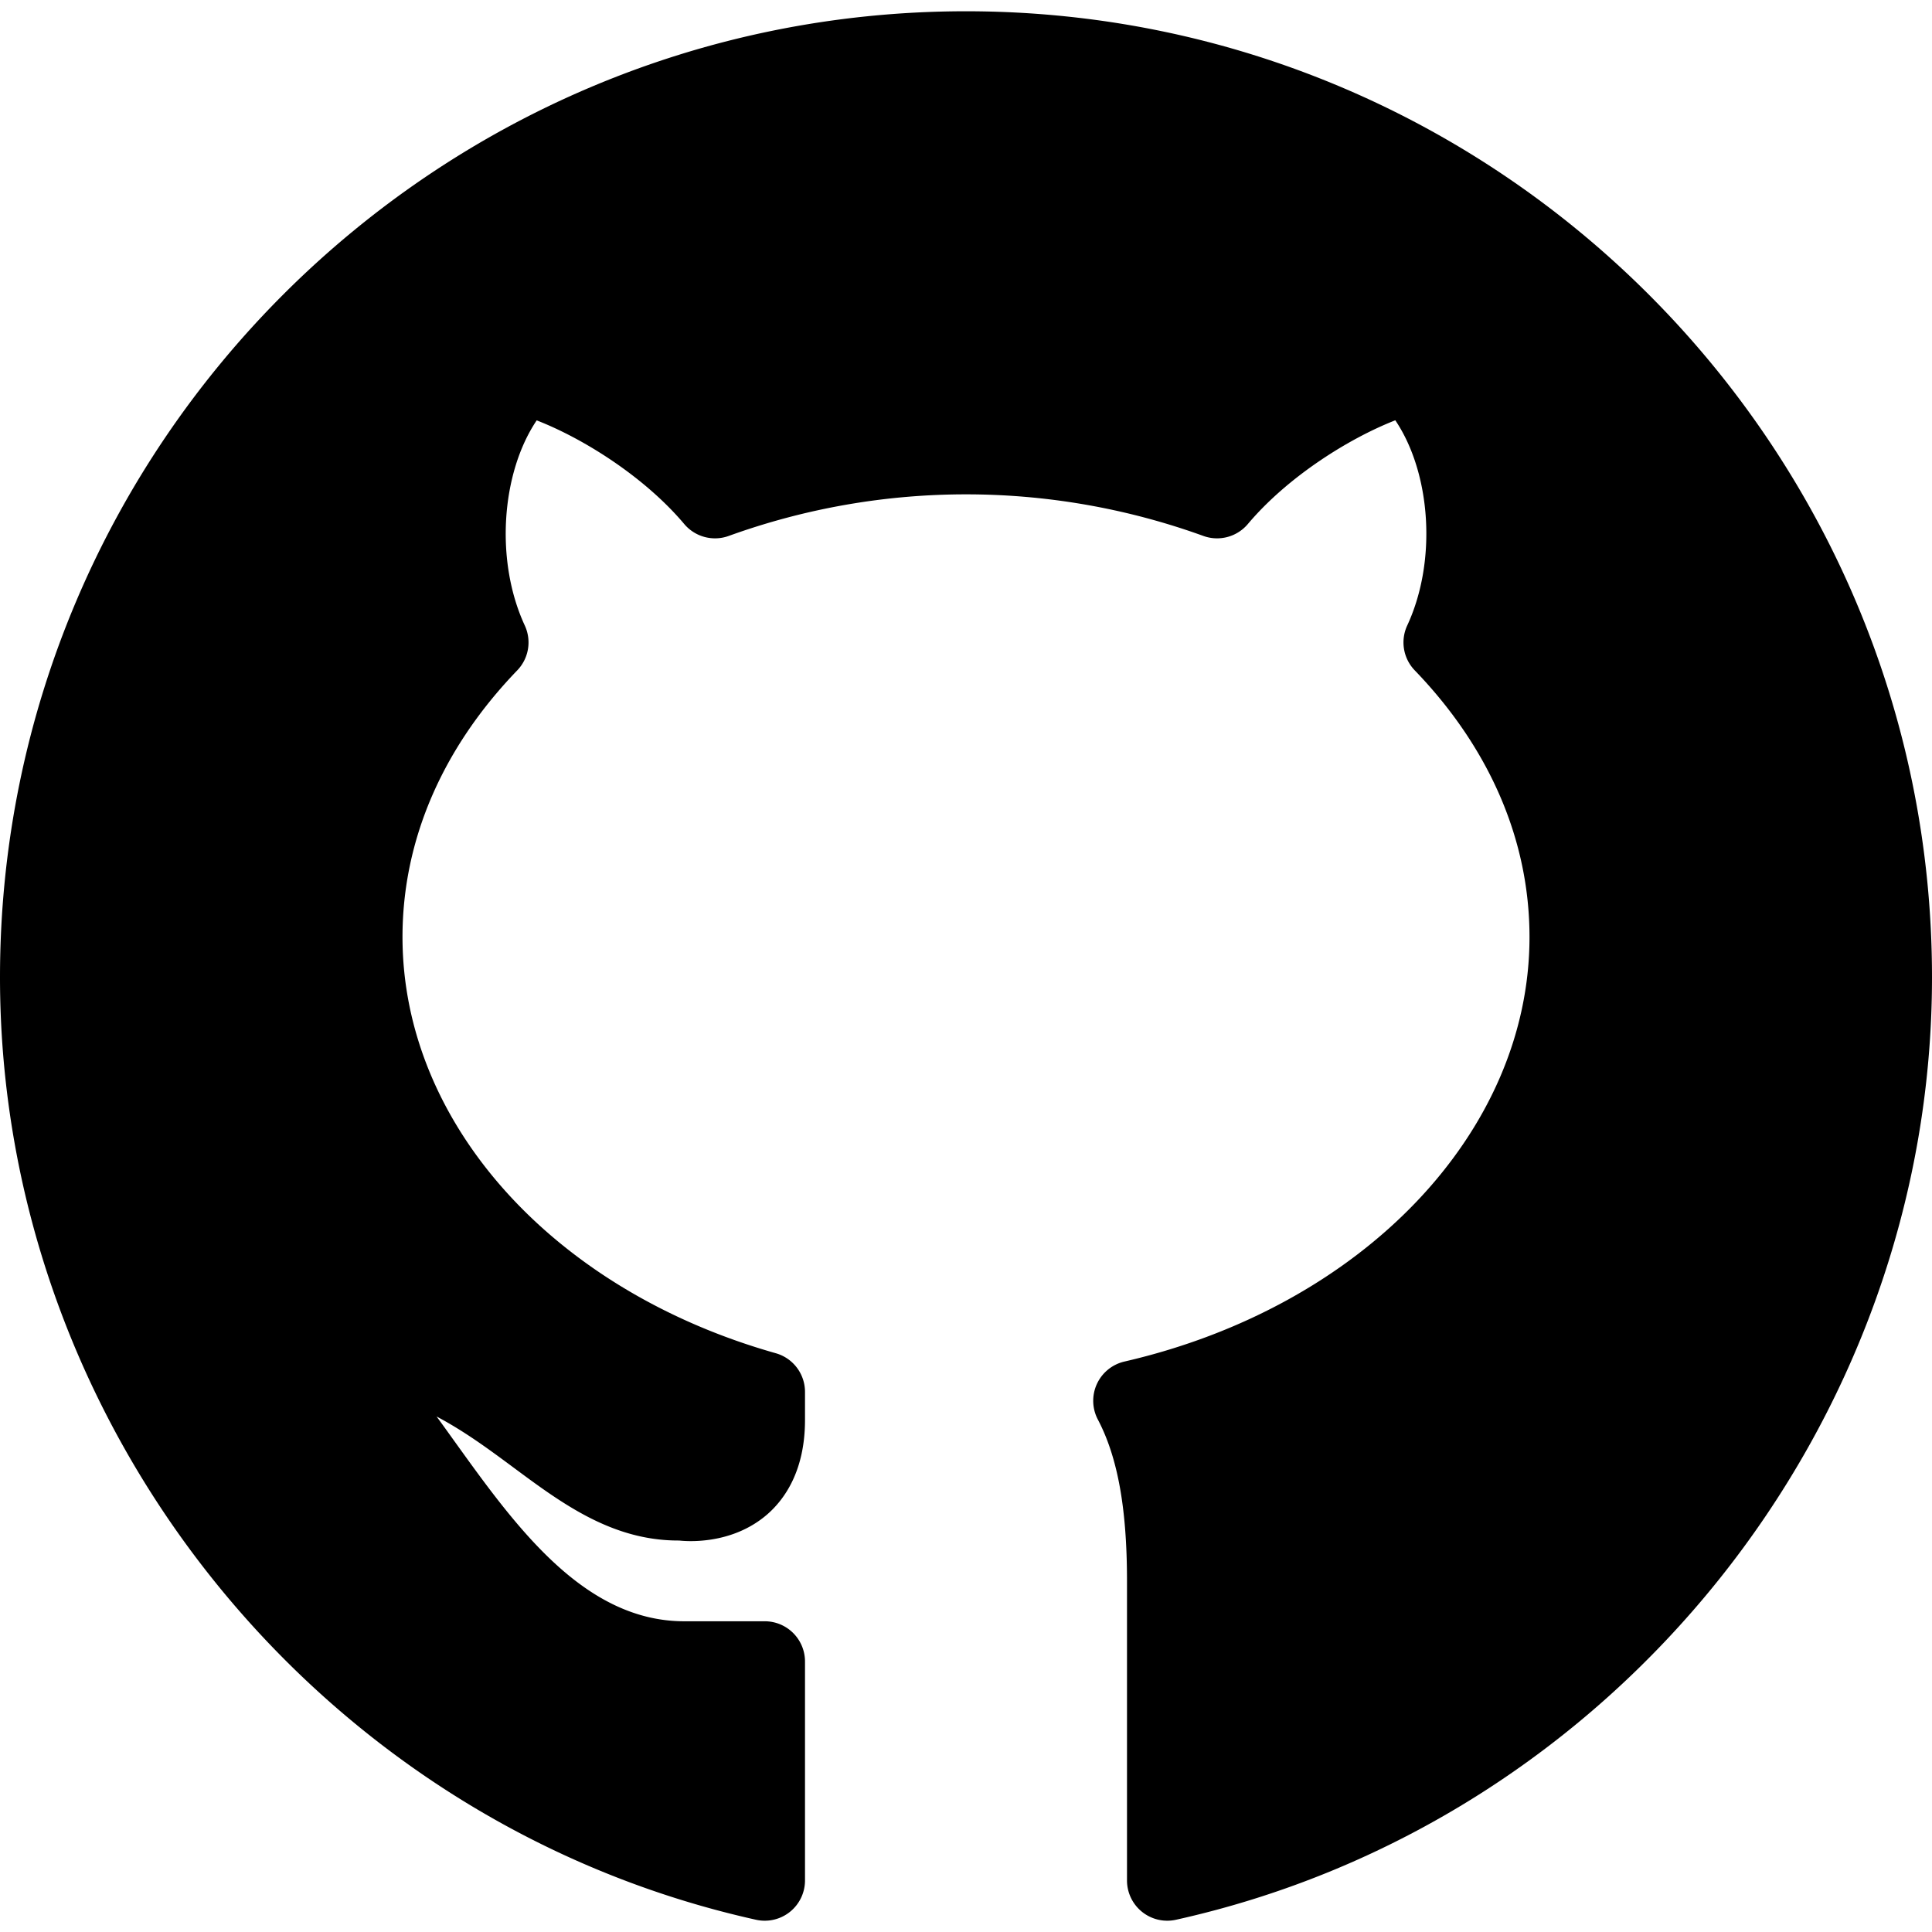<?xml version="1.0" encoding="UTF-8"?>
<svg xmlns="http://www.w3.org/2000/svg" xmlns:xlink="http://www.w3.org/1999/xlink" version="1.1" id="Layer_1" x="0px"
     y="0px" viewBox="0 0 24 24" xml:space="preserve"><path d="M12 .14c-6.617 0-12 5.383-12 12 0 5.576 3.95 10.5 9.392 11.708A.5.5 0 0 0 10 23.36v-2.72a.5.5 0 0 0-.5-.5h-1c-1.248 0-2.097-1.183-2.847-2.226-.077-.107-.153-.214-.23-.318.355.188.66.415.961.638.599.444 1.219.903 2.043.903h.01c.064.007.648.067 1.1-.33.212-.187.463-.54.463-1.167v-.349a.499.499 0 0 0-.364-.481C6.863 16.025 5 13.947 5 11.64c0-1.2.493-2.345 1.425-3.312a.5.5 0 0 0 .094-.558c-.372-.802-.293-1.893.148-2.548.584.227 1.341.704 1.833 1.288a.5.5 0 0 0 .554.147 8.67 8.67 0 0 1 5.893 0 .5.5 0 0 0 .554-.147c.492-.584 1.249-1.061 1.832-1.289.442.655.521 1.747.148 2.549a.5.5 0 0 0 .094.558C18.507 9.295 19 10.44 19 11.64c0 2.422-2.07 4.591-5.033 5.274a.5.5 0 0 0-.329.72c.247.47.362 1.107.362 2.006v3.72a.5.5 0 0 0 .608.488C20.05 22.64 24 17.716 24 12.14c0-6.617-5.383-12-12-12z"/>
    </svg>
